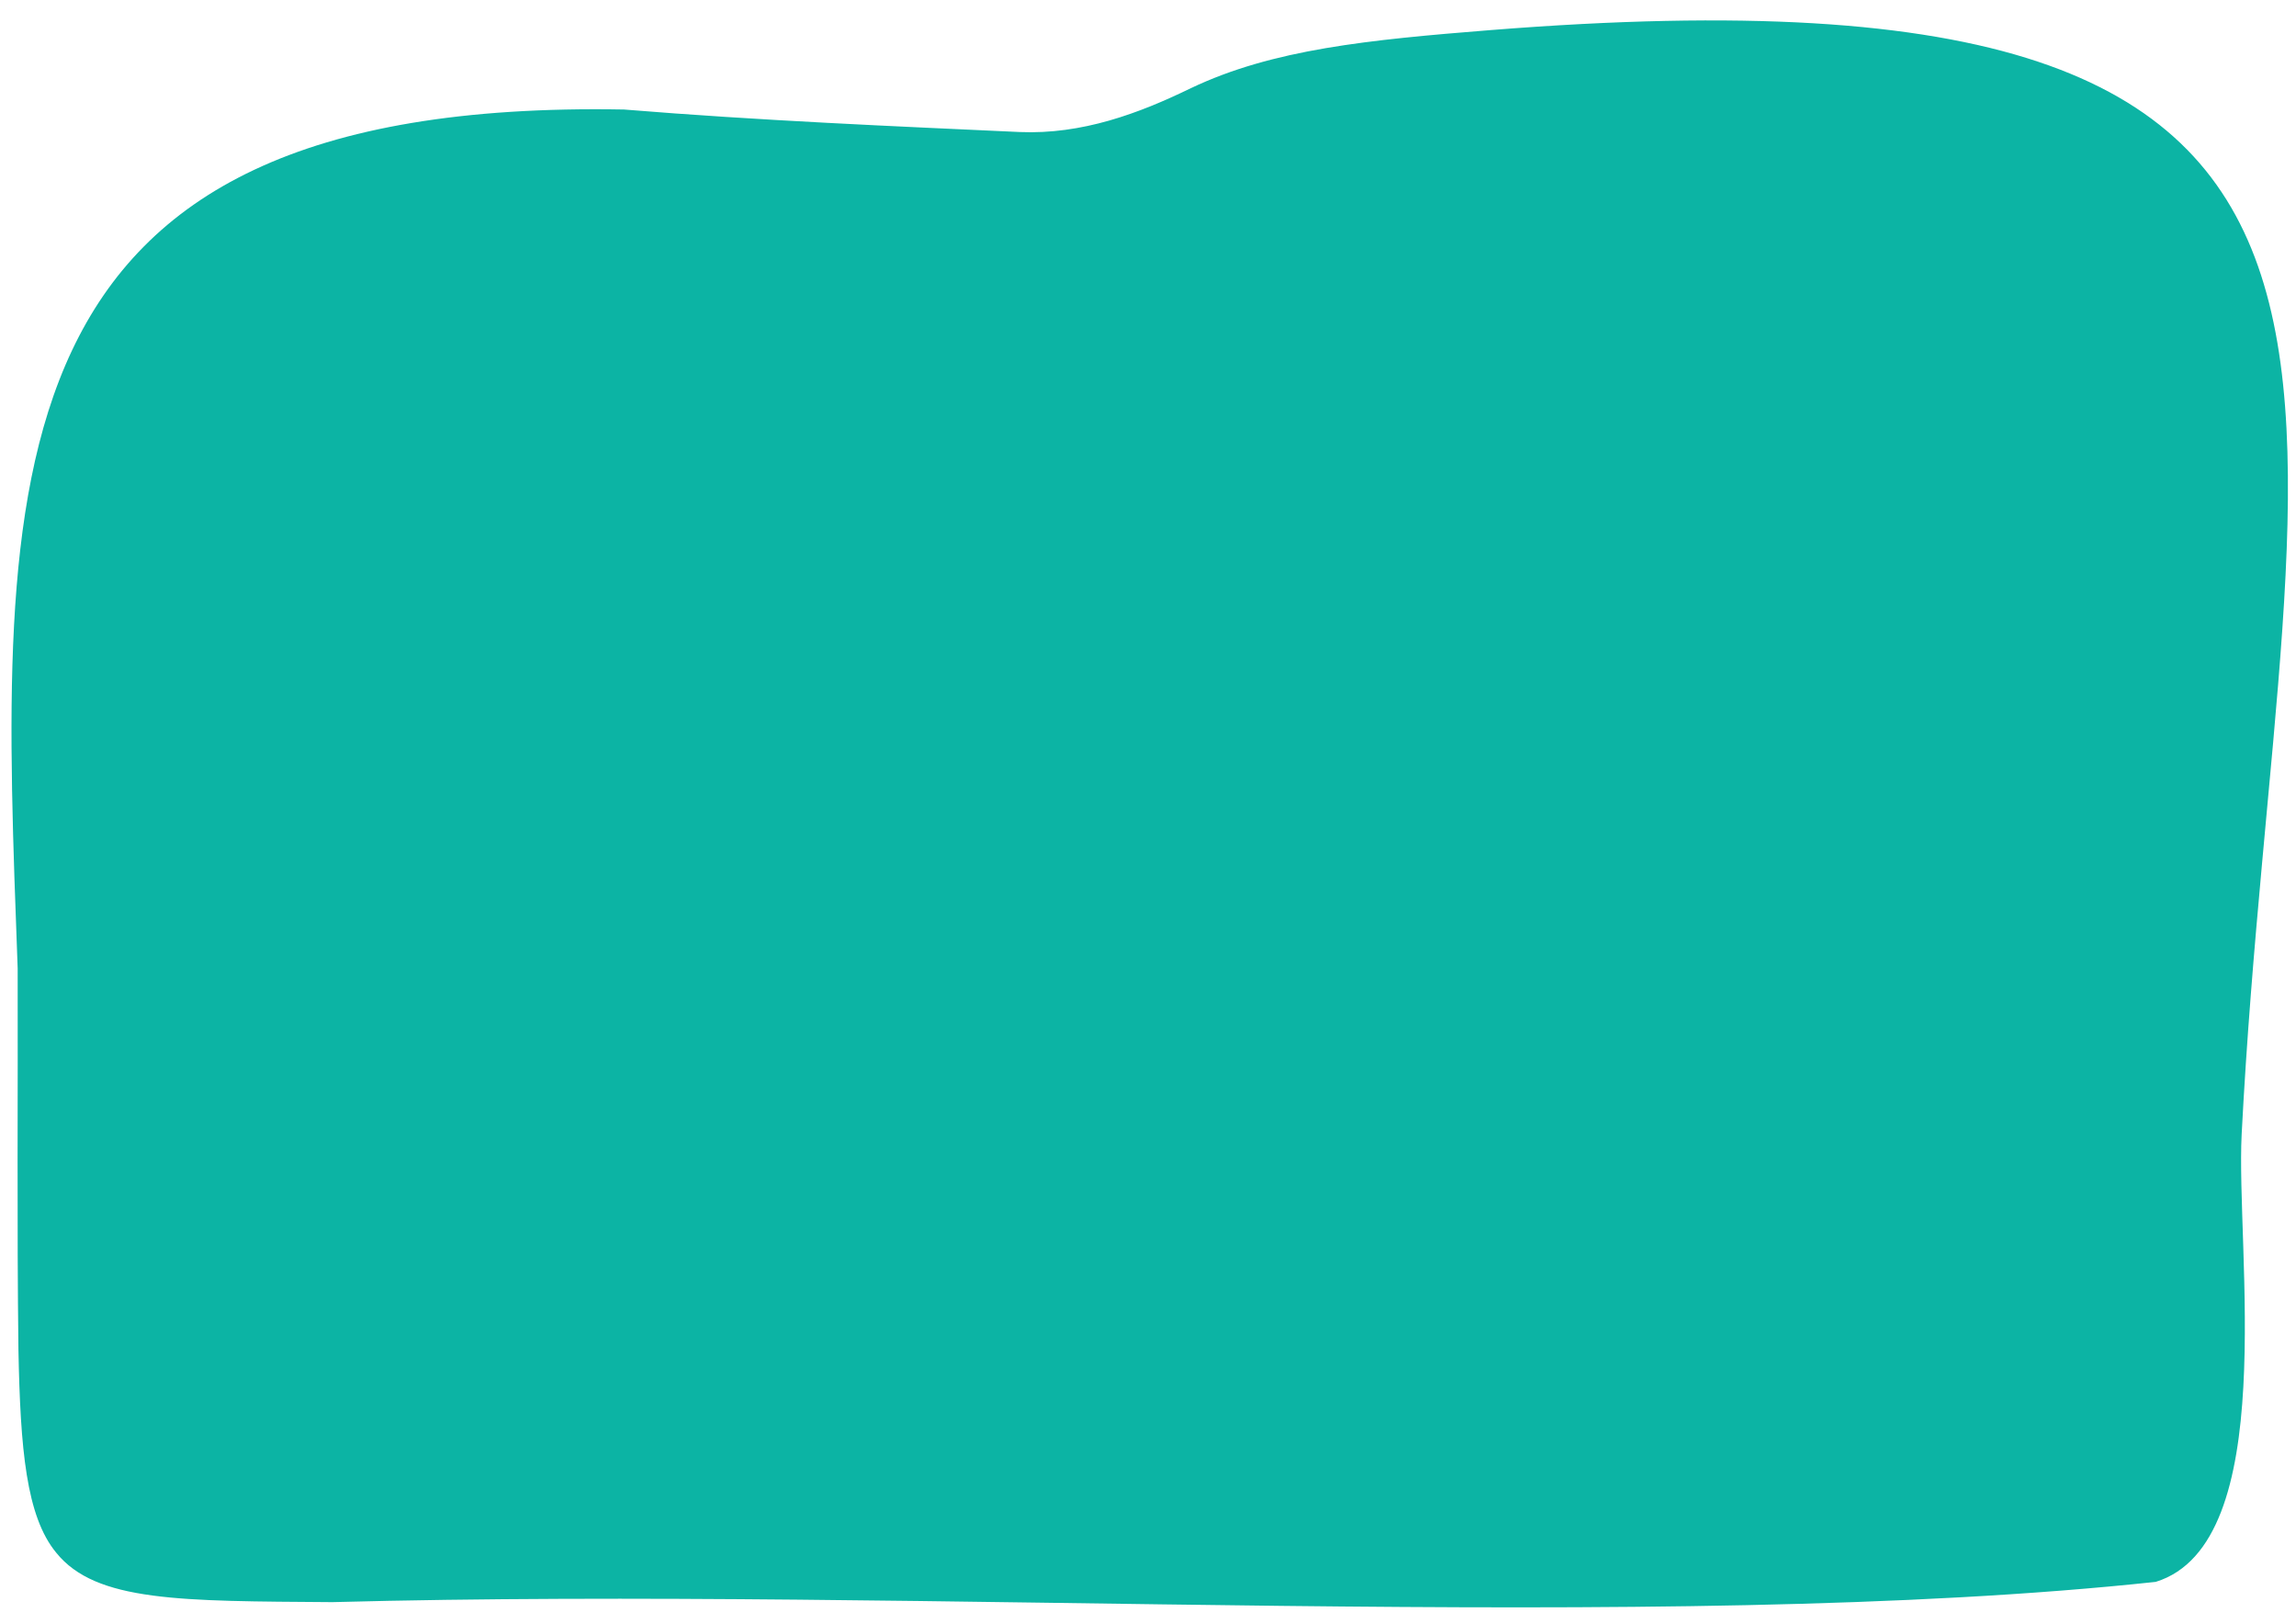 <svg xmlns="http://www.w3.org/2000/svg" xmlns:xlink="http://www.w3.org/1999/xlink" id="Layer_1" x="0px" y="0px" viewBox="0 0 841.89 595.28" style="enable-background:new 0 0 841.89 595.28;" xml:space="preserve"><style type="text/css">	.st0{fill:#0CB4A4;}</style><path class="st0" d="M20.62,569.25C9.6,555.91,7.46,531.23,6.76,494.96c-0.57-45.21-0.16-94.06-0.28-139.95 C-0.12,175.04-7.91,35.86,228.81,40.15c49.71,4.07,99.78,6.17,145.08,8.25c22.88,0.96,43.67-6.78,62.77-16.07 c30.02-14.3,65.23-17.74,109.91-21.3c368.76-29.37,289.84,125.3,275.4,404.72c-2.19,42.41,14.33,150.02-31.52,164.19 c-180.81,19.44-450.5,1.56-668.58,7.43C66.34,586.96,35.18,587.33,20.62,569.25z"></path></svg>